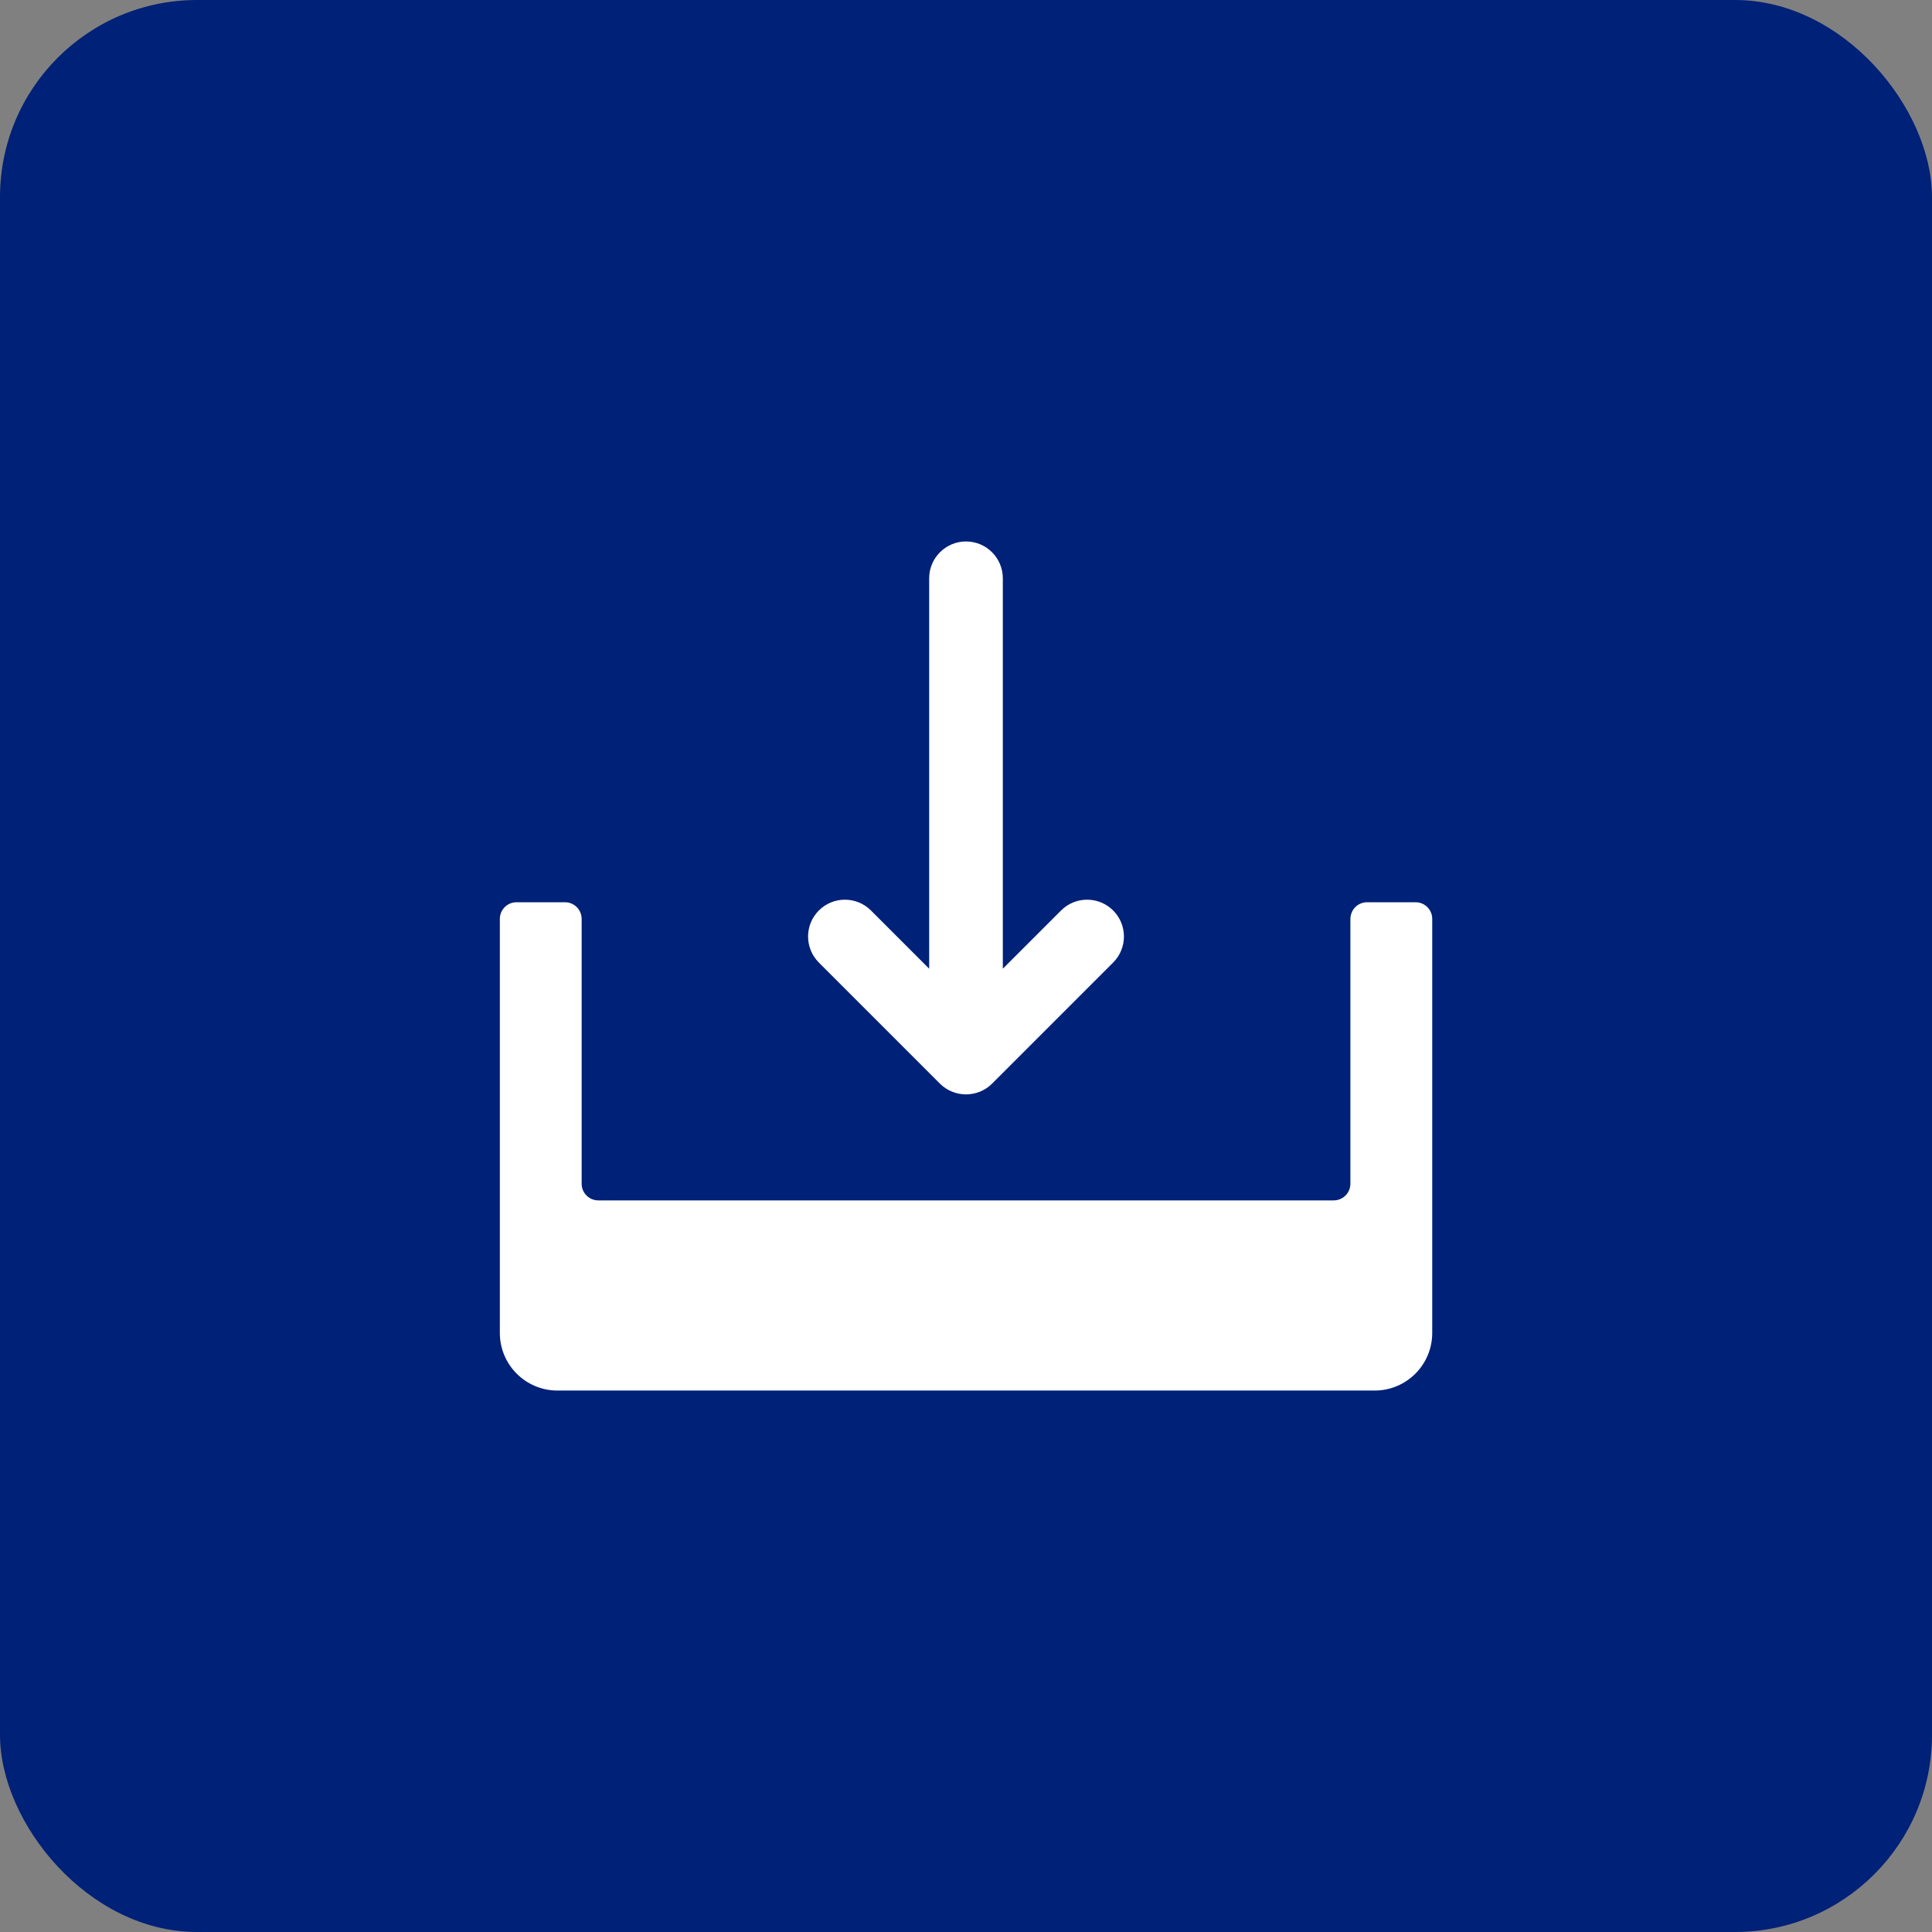 <?xml version="1.0" encoding="UTF-8"?>
<svg id="Layer_1" data-name="Layer 1" xmlns="http://www.w3.org/2000/svg" viewBox="0 0 500 500">
  <rect x="0" y="0" width="500" height="500" fill="#808080" stroke="none"/>
  <defs>
    <style>
      .cls-1 {
        fill: #002178;
      }

      .cls-2 {
        fill: #fff;
      }
    </style>
  </defs>
  <rect class="cls-1" x="0" y="0" width="500" height="500" rx="51" ry="51"/>
  <g>
    <path class="cls-2" d="M288.08,235.63c-3.72-3.72-9.76-3.72-13.48,0l-15.07,15.07v-101.04c0-5.26-4.27-9.53-9.53-9.53s-9.53,4.27-9.53,9.53v101.04l-15.07-15.07c-3.72-3.72-9.76-3.72-13.48,0-3.72,3.72-3.72,9.76,0,13.48l31.34,31.34c.45.45.94.85,1.47,1.2.03.02.07.04.1.06.49.32,1,.59,1.55.81.04.02.08.03.12.04.53.21,1.08.38,1.66.49.03,0,.06,0,.09.01.57.11,1.15.17,1.75.17s1.18-.06,1.75-.17c.03,0,.06,0,.09-.01.57-.11,1.12-.28,1.66-.49.04-.02.08-.03.12-.04.54-.22,1.06-.5,1.55-.81.03-.02.07-.04.1-.06.53-.35,1.02-.75,1.47-1.2l31.34-31.34c3.72-3.72,3.72-9.76,0-13.48Z"/>
    <path class="cls-2" d="M349.48,237.81v68.54c0,2.38-1.93,4.31-4.31,4.31h-190.33c-2.38,0-4.31-1.93-4.31-4.31v-68.54c0-2.38-1.93-4.31-4.31-4.31h-12.55c-2.38,0-4.31,1.93-4.31,4.31v107.16c0,8.23,6.67,14.9,14.9,14.9h211.5c8.23,0,14.9-6.67,14.9-14.9v-107.16c0-2.38-1.93-4.31-4.31-4.31h-12.55c-2.38,0-4.31,1.93-4.31,4.31Z"/>
  </g>
</svg>